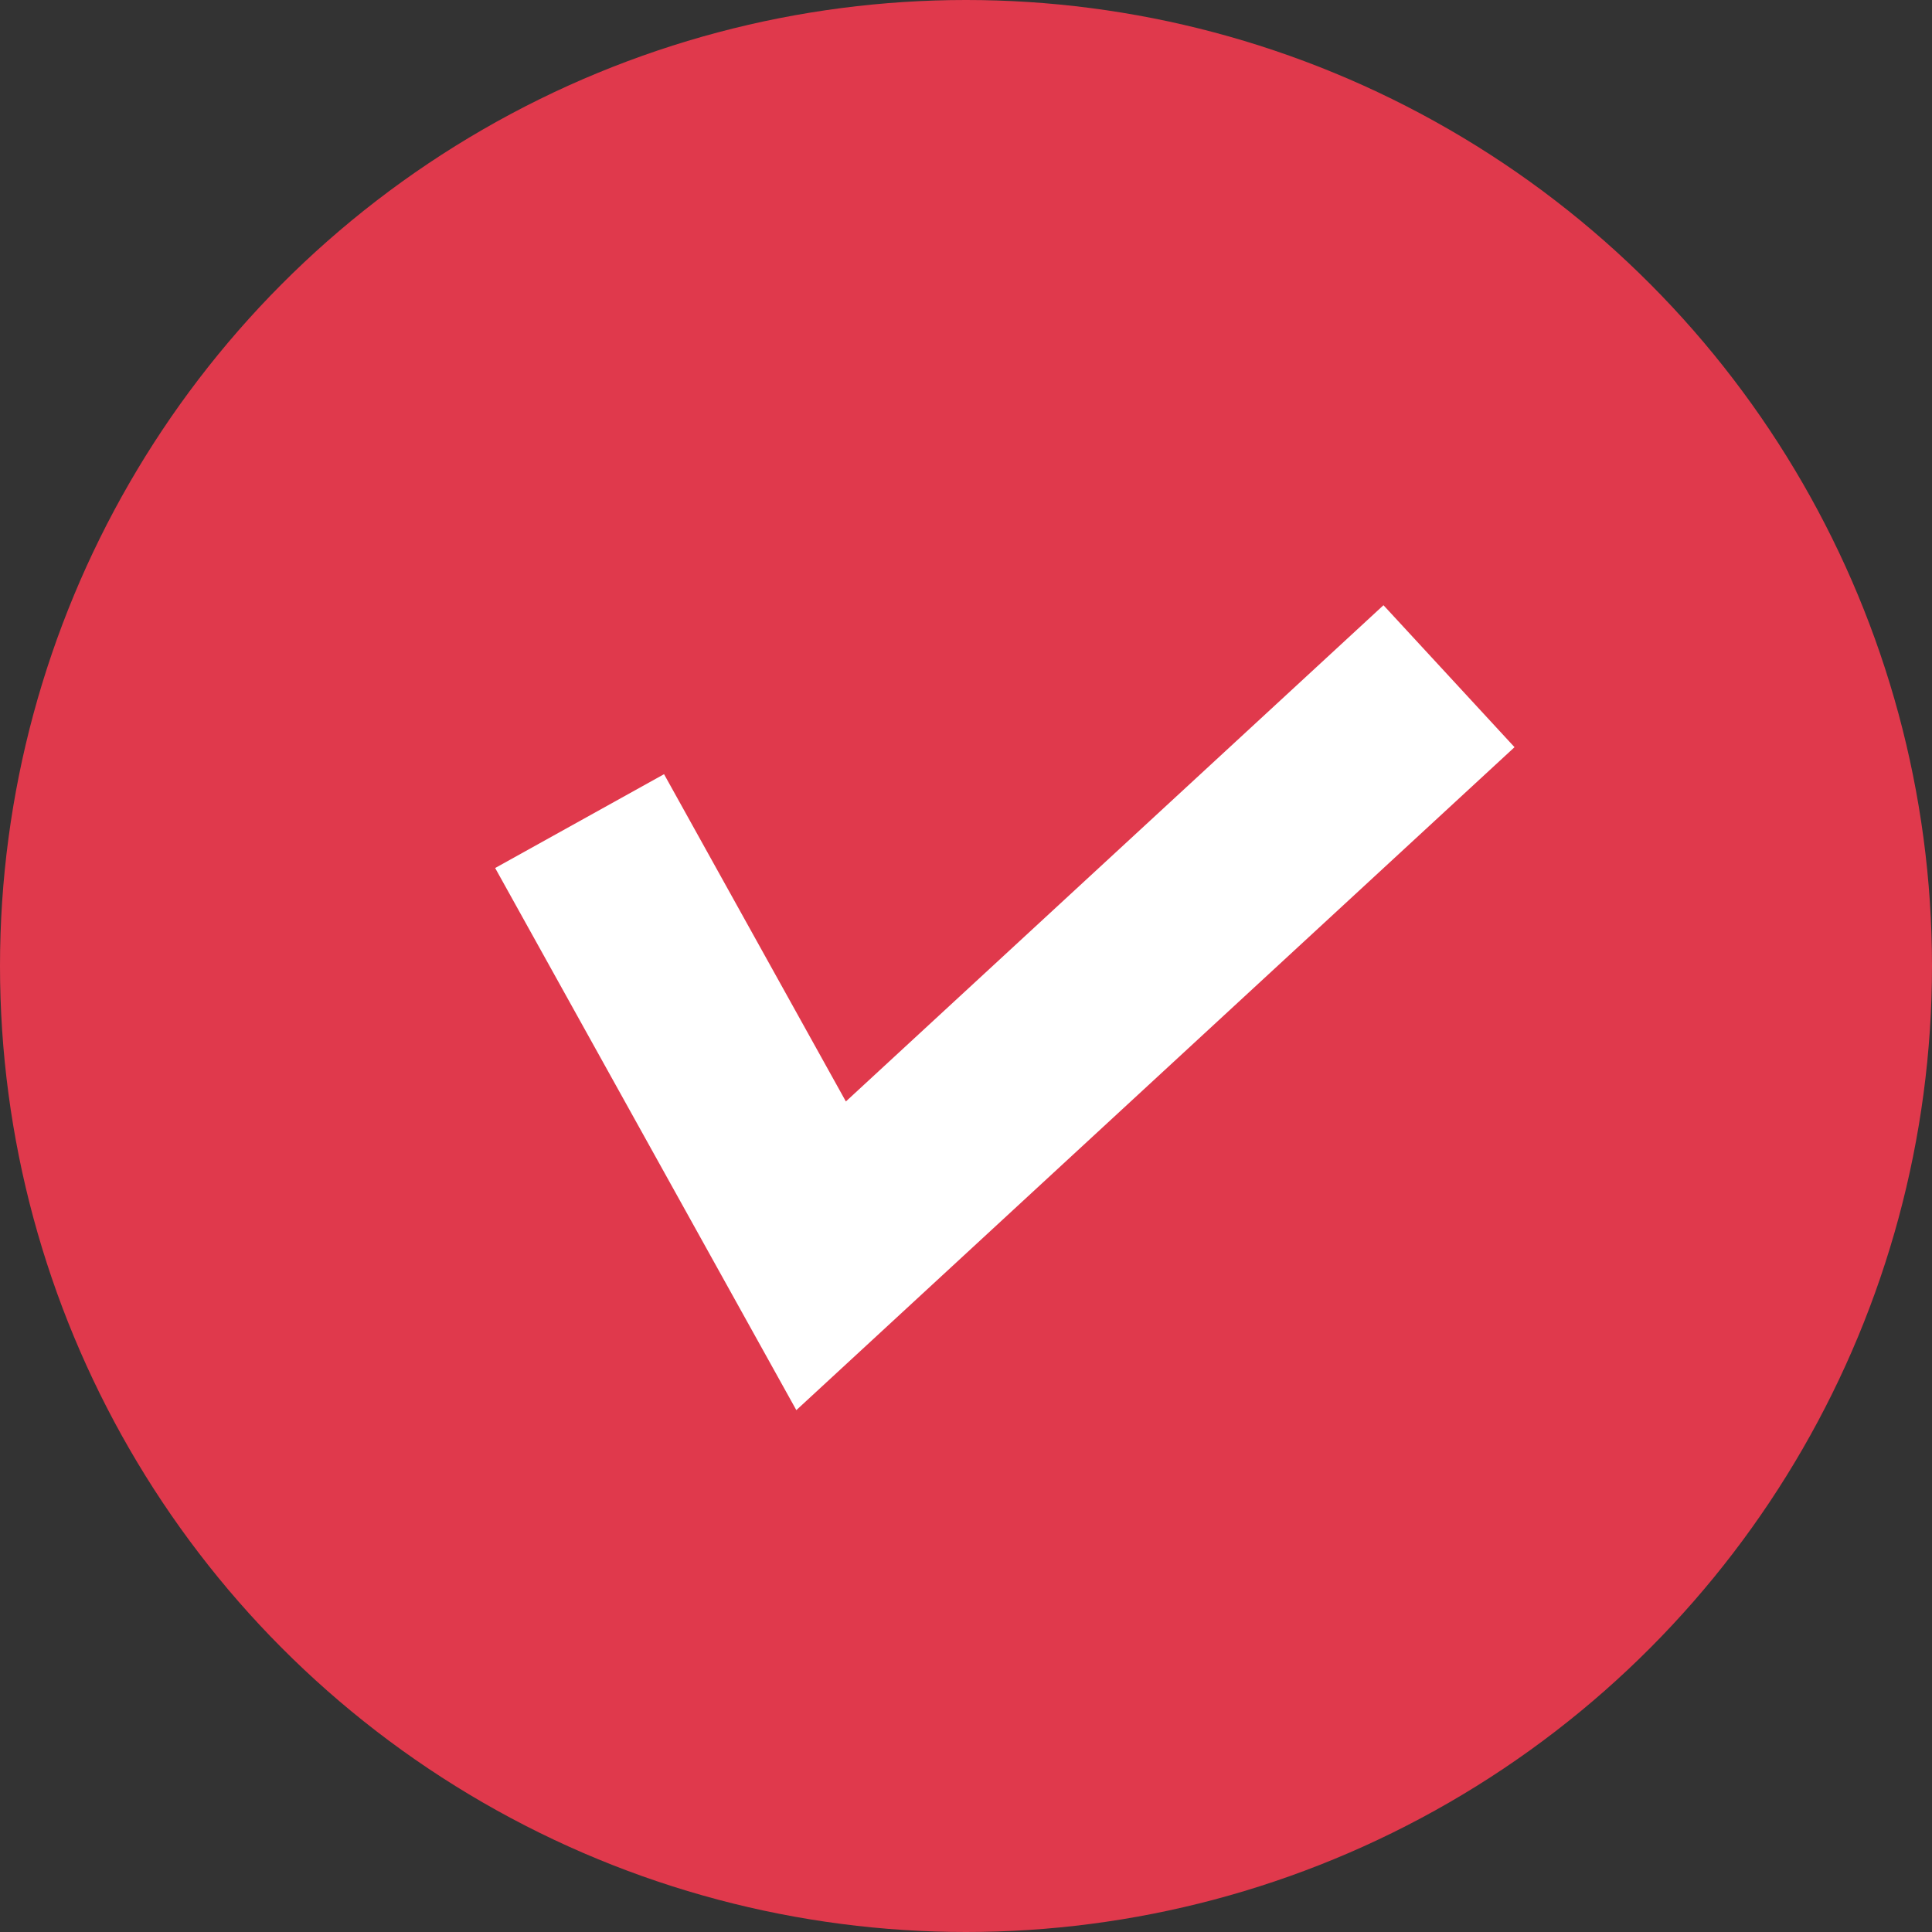 <svg xmlns="http://www.w3.org/2000/svg" width="20" height="20" fill="none"><rect width="100%" height="100%" fill="#333333" stroke="none"/><g clip-path="url(#a)"><circle cx="10" cy="10" r="10" fill="#E0394C"/><path stroke="#fff" stroke-width="2" d="M6 8.5 8.5 13 15 7"/></g><defs><clipPath id="a"><path fill="#fff" d="M0 0h20v20H0z"/></clipPath></defs></svg>